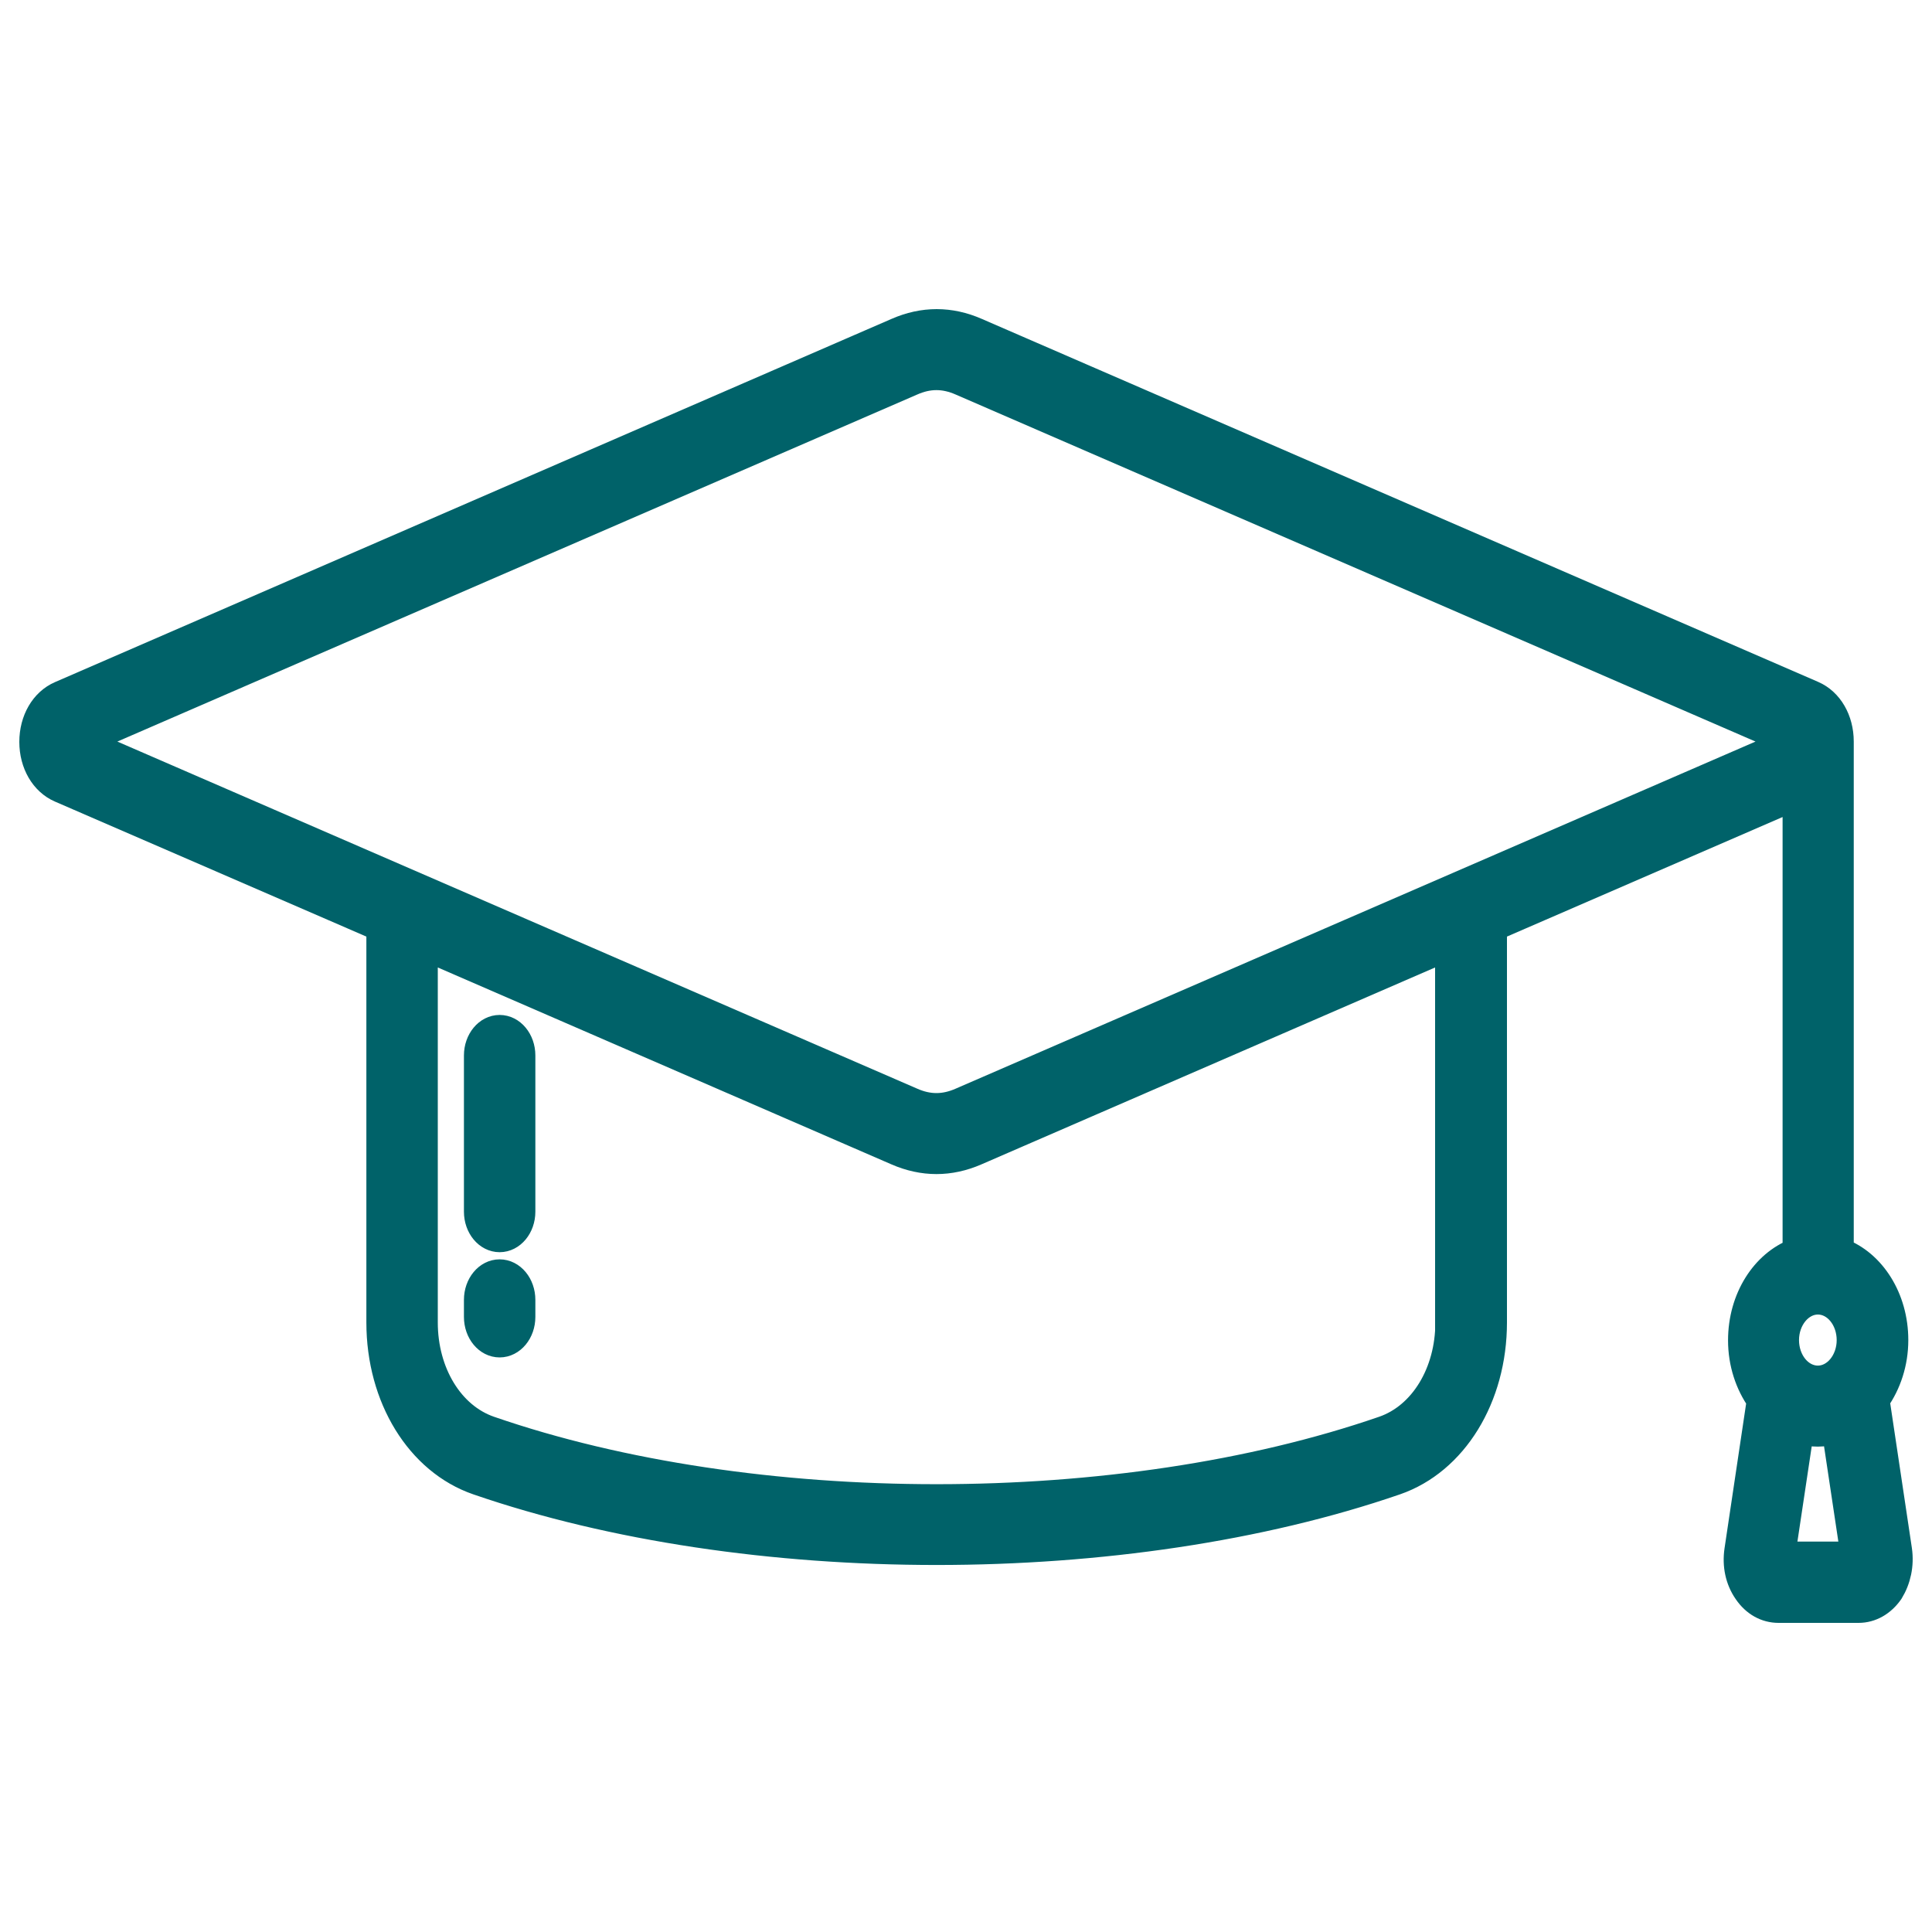 <?xml version="1.0" encoding="UTF-8"?> <svg xmlns="http://www.w3.org/2000/svg" width="30" height="30" viewBox="0 0 30 30" fill="none"><path d="M29.49 24.069L29.142 21.744C29.321 21.491 29.432 21.164 29.432 20.809C29.432 20.155 29.075 19.608 28.585 19.424V11.515C28.585 11.177 28.417 10.886 28.153 10.772L15.165 5.135C14.754 4.955 14.335 4.955 13.924 5.135L0.932 10.776C0.669 10.89 0.5 11.181 0.5 11.52C0.5 11.859 0.669 12.149 0.932 12.263L5.889 14.412V20.535C5.889 21.703 6.5 22.7 7.414 23.015C9.513 23.738 12.027 24.101 14.544 24.101C17.058 24.101 19.576 23.738 21.674 23.015C22.586 22.7 23.2 21.703 23.2 20.535V14.412L27.88 12.382V19.428C27.391 19.612 27.033 20.159 27.033 20.813C27.033 21.172 27.145 21.495 27.323 21.748L26.976 24.073C26.942 24.306 26.989 24.534 27.117 24.718C27.242 24.902 27.421 25 27.617 25H28.859C29.054 25 29.233 24.898 29.358 24.718C29.473 24.53 29.523 24.302 29.49 24.069ZM22.488 20.535C22.488 21.315 22.083 21.981 21.479 22.189C17.396 23.599 11.69 23.599 7.607 22.189C7.003 21.981 6.598 21.315 6.598 20.535V14.718L13.92 17.896C14.126 17.986 14.335 18.031 14.541 18.031C14.747 18.031 14.956 17.986 15.162 17.896L22.484 14.718V20.535H22.488ZM14.922 17.087C14.662 17.202 14.419 17.202 14.16 17.087L1.32 11.515L14.16 5.944C14.419 5.829 14.662 5.829 14.922 5.944L27.762 11.515L14.922 17.087ZM28.228 20.212C28.501 20.212 28.72 20.482 28.72 20.809C28.72 21.136 28.498 21.405 28.228 21.405C27.954 21.405 27.735 21.136 27.735 20.809C27.735 20.482 27.958 20.212 28.228 20.212ZM27.678 24.138L27.965 22.226C28.049 22.251 28.137 22.263 28.228 22.263C28.319 22.263 28.407 22.247 28.491 22.226L28.778 24.138H27.678ZM8.113 20.184V20.449C8.113 20.686 7.954 20.878 7.758 20.878C7.563 20.878 7.404 20.686 7.404 20.449V20.184C7.404 19.947 7.563 19.755 7.758 19.755C7.954 19.755 8.113 19.947 8.113 20.184ZM8.113 16.389V18.815C8.113 19.052 7.954 19.244 7.758 19.244C7.563 19.244 7.404 19.052 7.404 18.815V16.389C7.404 16.152 7.563 15.96 7.758 15.96C7.954 15.96 8.113 16.152 8.113 16.389Z" fill="#006269" stroke="#006269" stroke-width="0.4"></path></svg> 